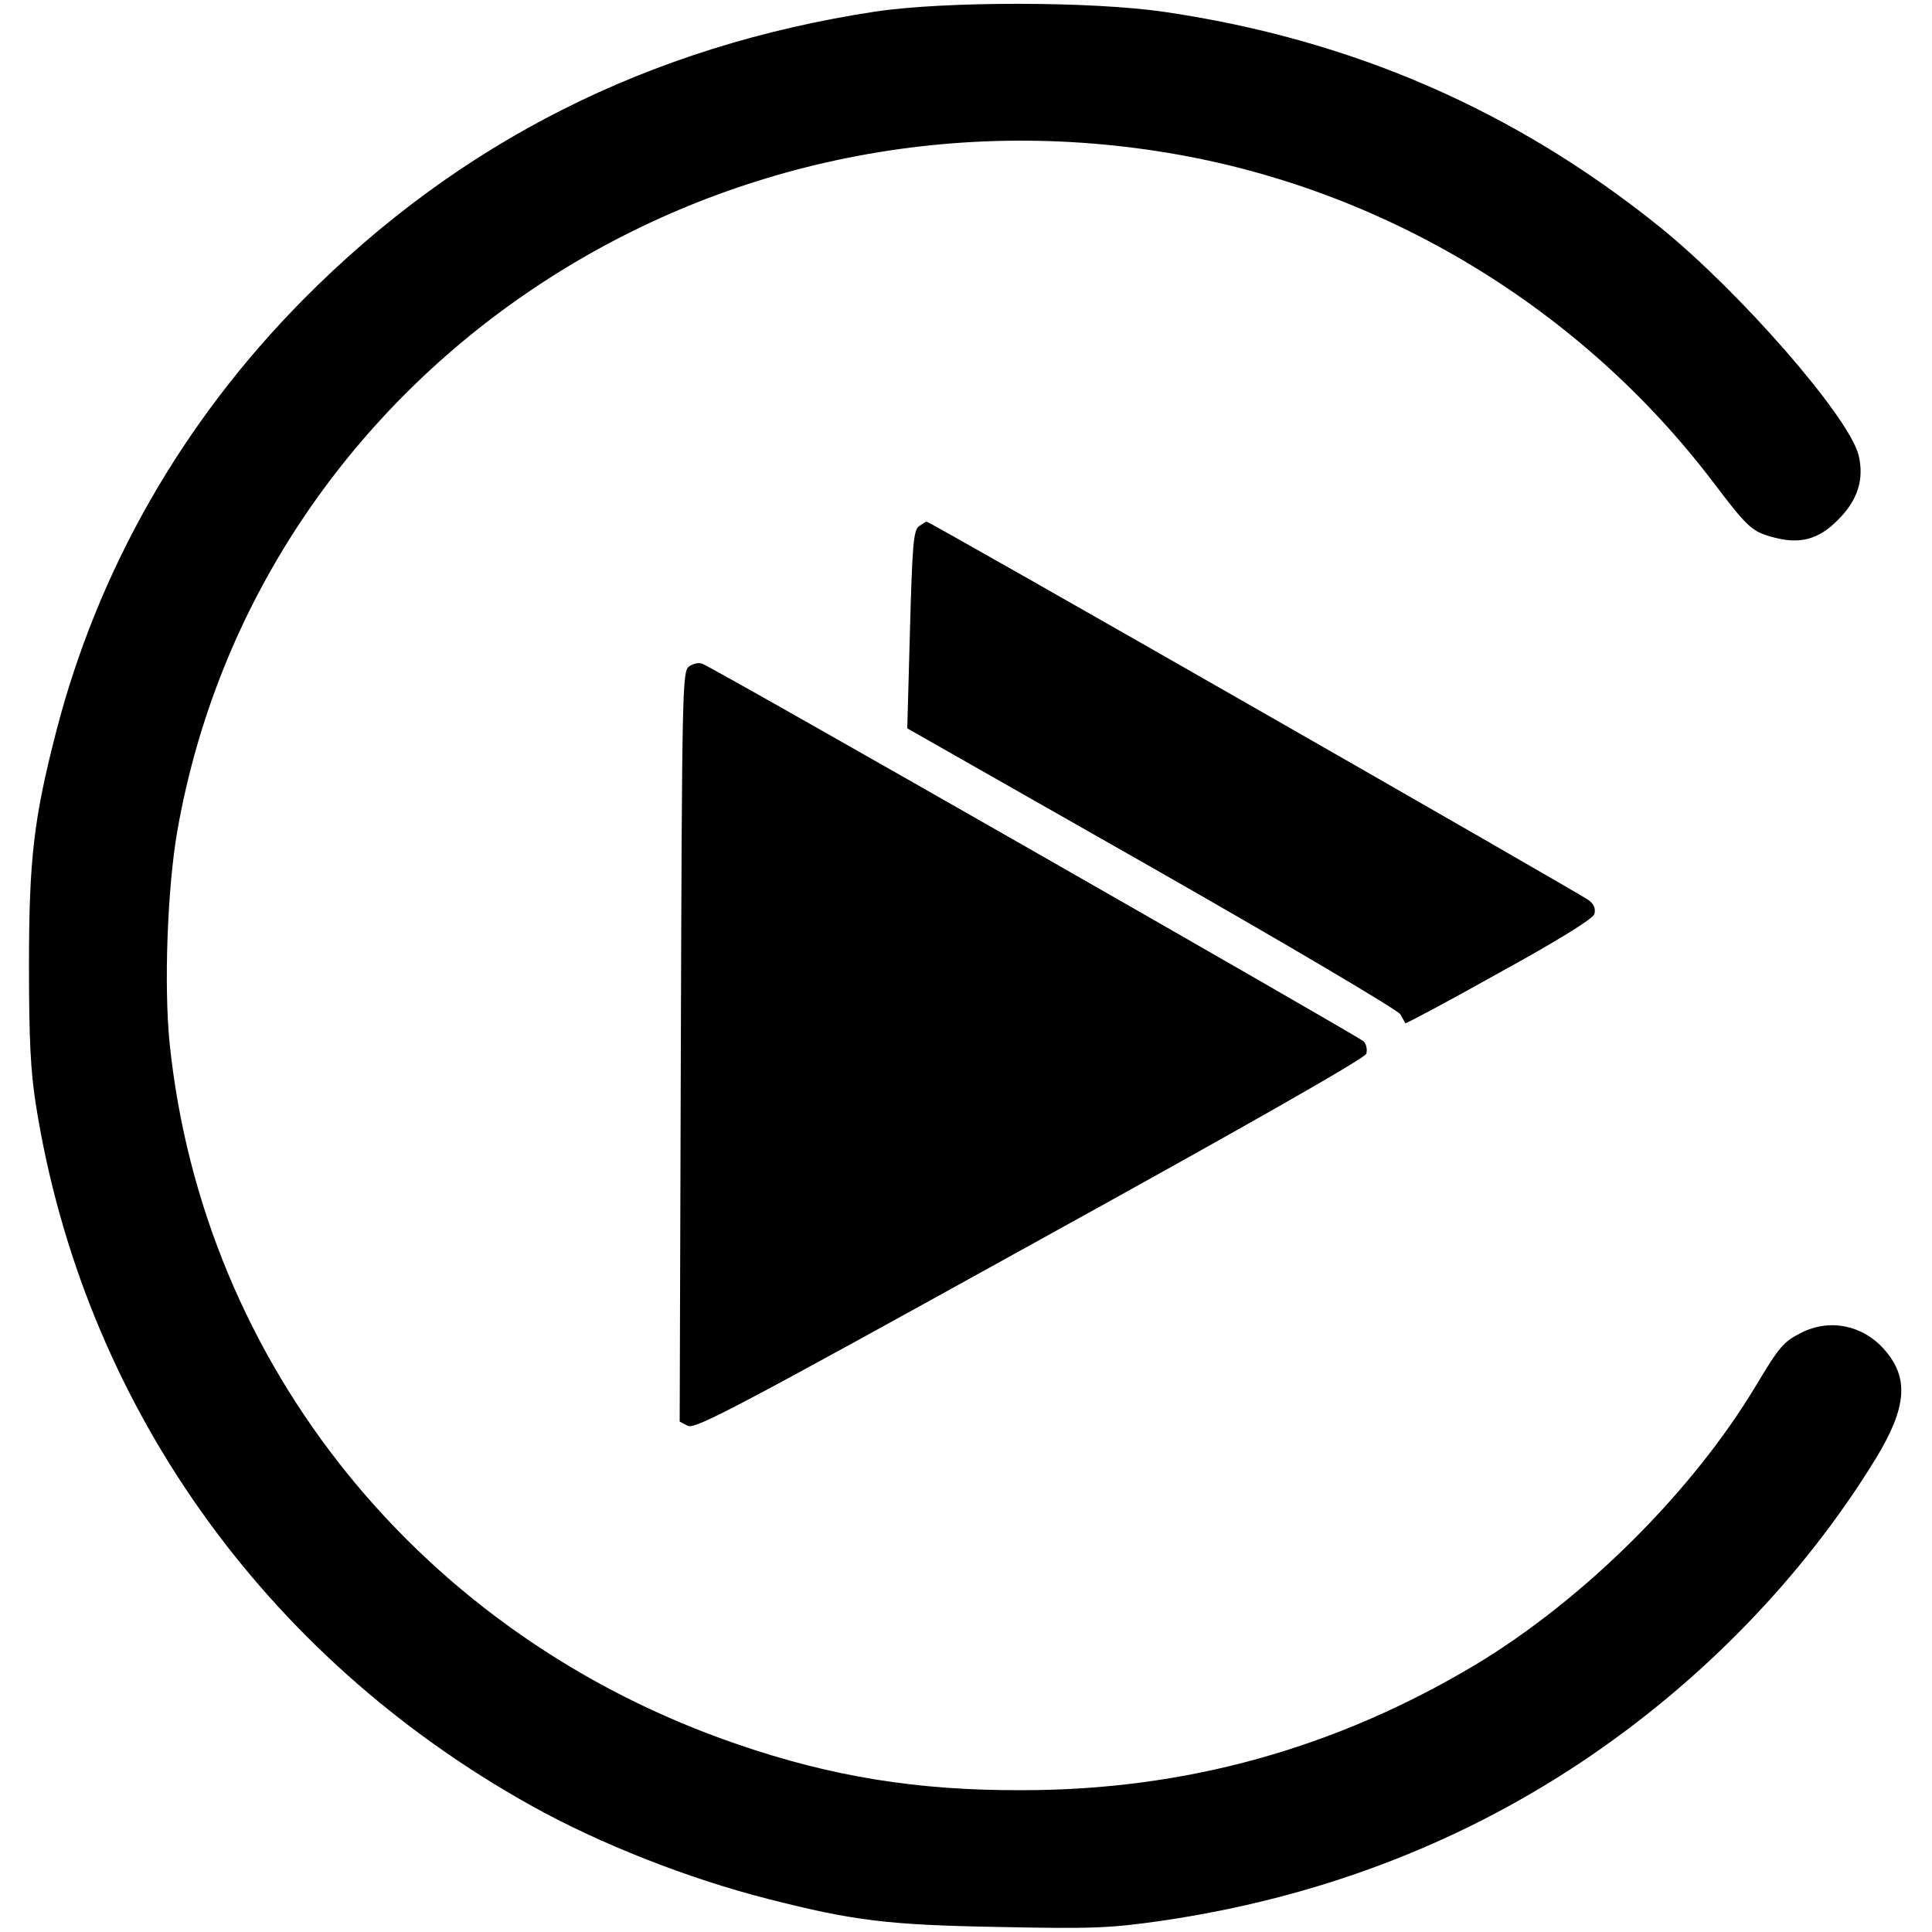 <?xml version="1.0" standalone="no"?>
<!DOCTYPE svg PUBLIC "-//W3C//DTD SVG 20010904//EN"
 "http://www.w3.org/TR/2001/REC-SVG-20010904/DTD/svg10.dtd">
<svg version="1.0" xmlns="http://www.w3.org/2000/svg"
 width="500pt" height="500pt" viewBox="0 0 500 500"
 preserveAspectRatio="xMidYMid meet">
<g transform="translate(0,500) scale(0.1,-0.1)"
fill="#000000" stroke="none">
<path d="M2265 4970 c-584 -89 -1076 -337 -1480 -745 -313 -316 -532 -700
-640 -1120 -58 -225 -70 -330 -70 -605 0 -188 4 -272 18 -360 122 -768 587
-1426 1282 -1813 177 -99 409 -190 615 -242 219 -56 310 -67 596 -72 241 -5
288 -3 420 16 398 58 762 195 1084 409 311 207 577 481 765 788 80 132 86 208
22 281 -56 64 -142 81 -215 44 -46 -23 -57 -36 -117 -136 -164 -274 -444 -553
-726 -723 -363 -217 -751 -325 -1174 -325 -271 -1 -493 35 -737 119 -815 279
-1383 980 -1469 1814 -15 148 -6 401 20 550 206 1172 1354 1957 2566 1754 557
-93 1066 -401 1408 -851 91 -120 101 -129 158 -144 67 -18 116 -5 165 45 52
51 69 106 54 168 -25 100 -309 425 -515 591 -375 302 -797 485 -1280 556 -189
28 -570 28 -750 1z"/>
<path d="M2378 3638 c-14 -11 -17 -50 -23 -268 l-7 -255 633 -360 c349 -199
637 -369 643 -380 6 -11 12 -21 13 -23 1 -2 110 56 242 130 153 84 243 140
247 152 4 13 0 25 -14 36 -20 16 -1705 980 -1714 980 -2 0 -11 -6 -20 -12z"/>
<path d="M1783 3275 c-17 -13 -18 -54 -21 -983 l-3 -971 21 -11 c18 -10 128
48 885 467 567 313 867 484 871 496 3 11 0 25 -7 32 -15 14 -1682 967 -1711
977 -9 4 -24 1 -35 -7z"/>
</g>
</svg>
